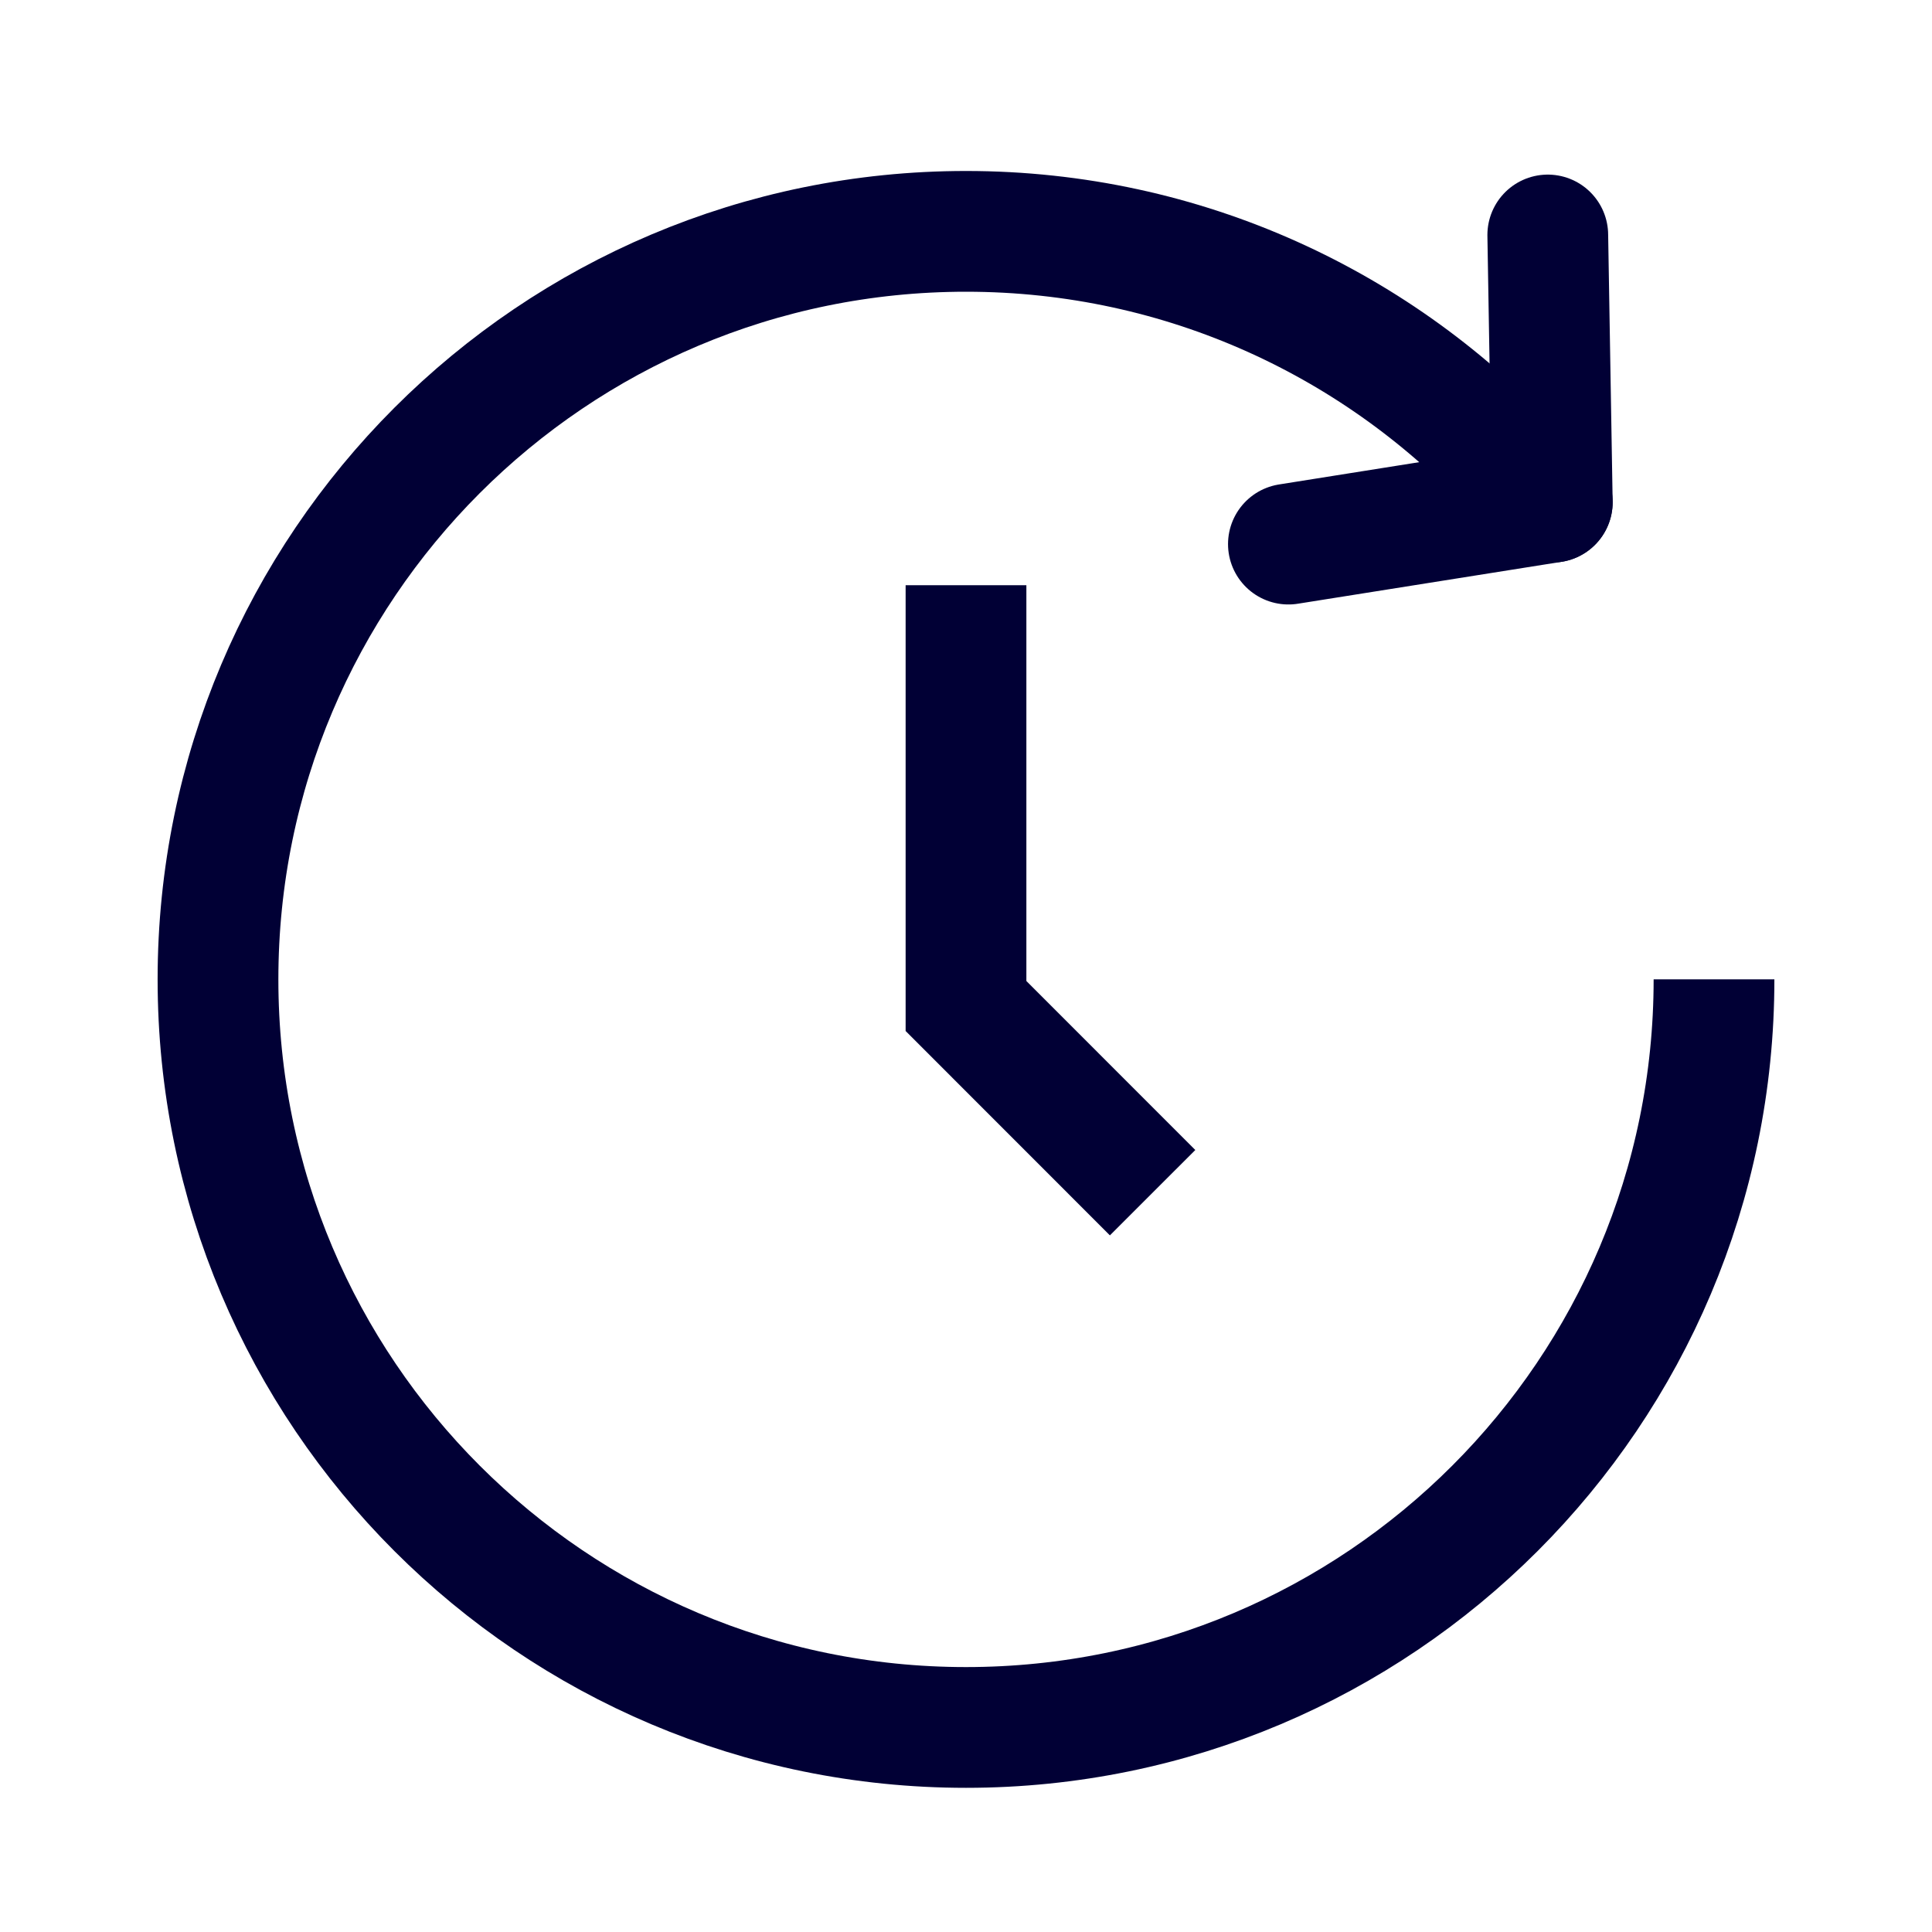 <svg width="24" height="24" viewBox="0 0 24 24" fill="none" xmlns="http://www.w3.org/2000/svg">
<path d="M19.283 6.238L16.005 6.759" stroke="#010035" stroke-width="1.5" stroke-linecap="round"/>
<path d="M18.851 5.888C17.152 4.035 14.712 2.874 12 2.874C6.868 2.874 2.708 7.034 2.708 12.166C2.708 17.299 6.868 21.459 12 21.459C17.132 21.459 21.292 17.299 21.292 12.166" stroke="#010035" stroke-width="1.5"/>
<path d="M19.283 6.238L19.227 2.919" stroke="#010035" stroke-width="1.5" stroke-linecap="round"/>
<path d="M12 7.27V12.497L14.318 14.816" stroke="#010035" stroke-width="1.5"/>
</svg>
